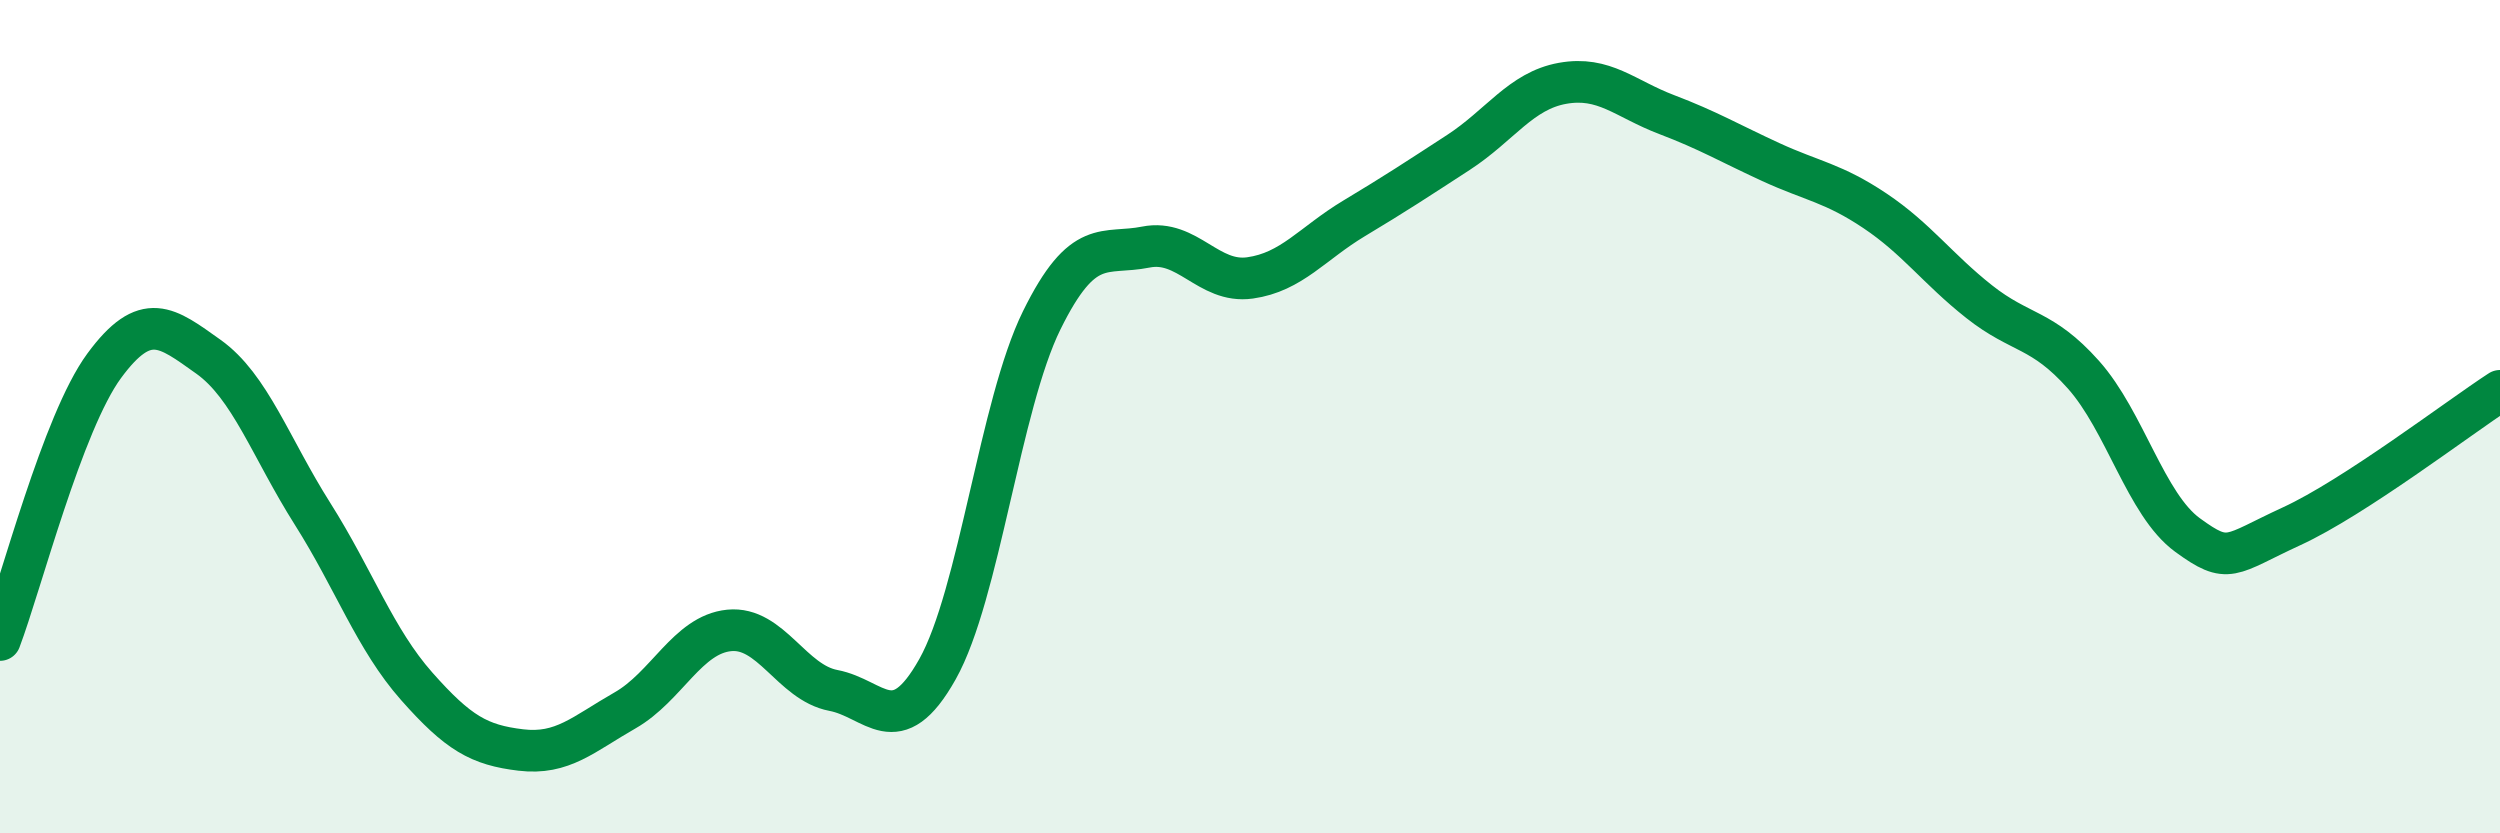
    <svg width="60" height="20" viewBox="0 0 60 20" xmlns="http://www.w3.org/2000/svg">
      <path
        d="M 0,15.36 C 0.5,14.04 1.5,10.14 2.5,8.78 C 3.5,7.42 4,7.85 5,8.56 C 6,9.27 6.5,10.75 7.5,12.33 C 8.5,13.91 9,15.34 10,16.47 C 11,17.6 11.5,17.88 12.5,18 C 13.5,18.12 14,17.62 15,17.05 C 16,16.48 16.5,15.23 17.5,15.13 C 18.5,15.03 19,16.38 20,16.57 C 21,16.76 21.5,17.84 22.5,16.06 C 23.5,14.28 24,9.72 25,7.69 C 26,5.66 26.5,6.13 27.5,5.93 C 28.5,5.73 29,6.81 30,6.67 C 31,6.53 31.5,5.84 32.5,5.24 C 33.5,4.64 34,4.31 35,3.66 C 36,3.01 36.5,2.18 37.5,2 C 38.5,1.82 39,2.37 40,2.75 C 41,3.13 41.5,3.43 42.5,3.89 C 43.5,4.35 44,4.39 45,5.06 C 46,5.73 46.5,6.45 47.5,7.24 C 48.5,8.03 49,7.87 50,8.99 C 51,10.11 51.5,12.11 52.5,12.84 C 53.5,13.57 53.5,13.32 55,12.63 C 56.5,11.94 59,10.03 60,9.38L60 20L0 20Z"
        fill="#008740"
        opacity="0.1"
        stroke-linecap="round"
        stroke-linejoin="round"
      />
      <path
        d="M 0,15.36 C 0.5,14.04 1.5,10.14 2.5,8.78 C 3.5,7.42 4,7.85 5,8.56 C 6,9.27 6.5,10.75 7.5,12.33 C 8.5,13.91 9,15.34 10,16.47 C 11,17.6 11.5,17.88 12.5,18 C 13.5,18.12 14,17.62 15,17.05 C 16,16.48 16.5,15.23 17.5,15.13 C 18.5,15.03 19,16.38 20,16.57 C 21,16.76 21.5,17.84 22.5,16.06 C 23.5,14.28 24,9.72 25,7.69 C 26,5.66 26.5,6.13 27.5,5.93 C 28.5,5.73 29,6.81 30,6.67 C 31,6.53 31.5,5.84 32.5,5.24 C 33.5,4.64 34,4.31 35,3.66 C 36,3.01 36.5,2.18 37.5,2 C 38.5,1.82 39,2.37 40,2.75 C 41,3.13 41.5,3.43 42.5,3.89 C 43.5,4.35 44,4.39 45,5.06 C 46,5.73 46.5,6.45 47.5,7.24 C 48.5,8.03 49,7.87 50,8.99 C 51,10.11 51.5,12.11 52.5,12.84 C 53.5,13.57 53.5,13.32 55,12.63 C 56.5,11.94 59,10.03 60,9.38"
        stroke="#008740"
        stroke-width="1"
        fill="none"
        stroke-linecap="round"
        stroke-linejoin="round"
      />
    </svg>
  